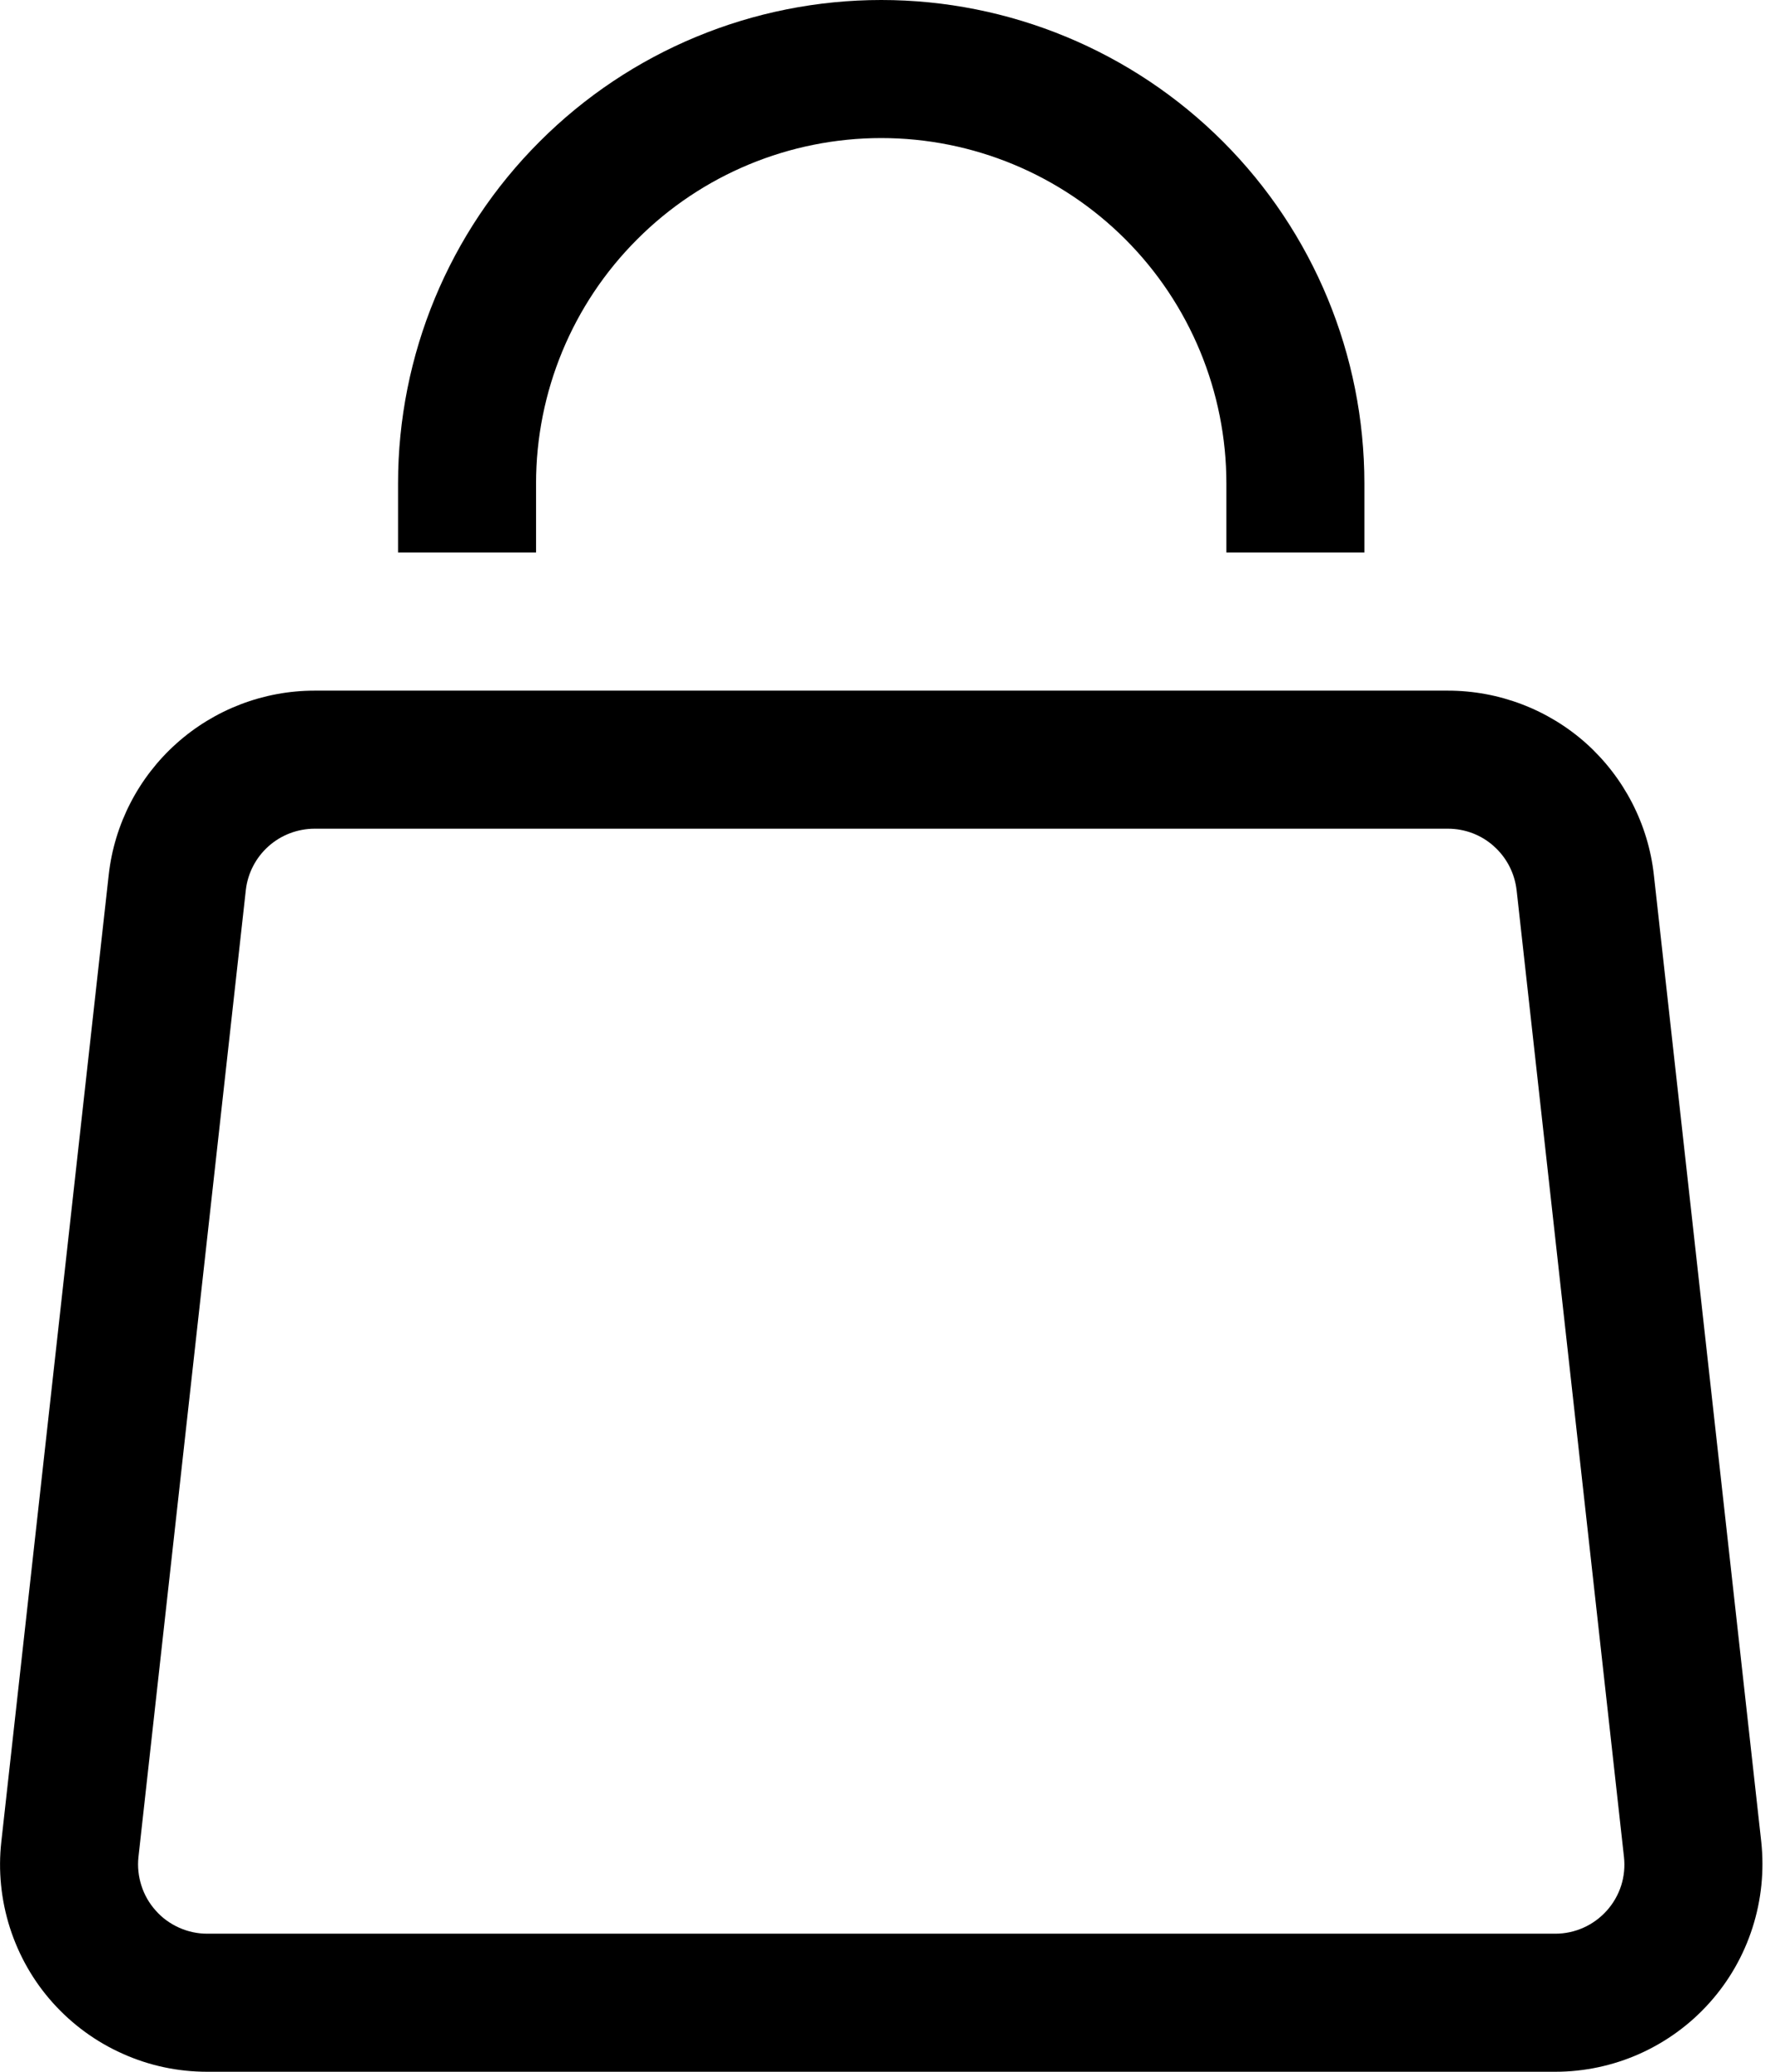 <svg width="12" height="14" viewBox="0 0 12 14" fill="none" xmlns="http://www.w3.org/2000/svg">
<path d="M0.735 5.912L0.009 12.445L0.936 12.549L1.662 6.014L0.735 5.912ZM1.4 14H10.515V13.067H1.4V14ZM11.907 12.445L11.181 5.912L10.253 6.014L10.979 12.549L11.907 12.445ZM9.788 4.667H2.127V5.6H9.79L9.788 4.667ZM11.181 5.912C11.143 5.569 10.979 5.253 10.723 5.023C10.466 4.794 10.133 4.667 9.788 4.667L9.789 5.6C9.904 5.6 10.015 5.642 10.1 5.719C10.186 5.796 10.24 5.901 10.253 6.015L11.181 5.912ZM10.515 14C10.712 14 10.907 13.958 11.086 13.878C11.266 13.797 11.427 13.68 11.558 13.533C11.689 13.387 11.788 13.214 11.848 13.026C11.908 12.839 11.928 12.641 11.907 12.445L10.979 12.549C10.986 12.614 10.98 12.679 10.96 12.742C10.94 12.804 10.907 12.862 10.863 12.911C10.819 12.96 10.766 12.999 10.706 13.026C10.646 13.053 10.581 13.067 10.515 13.067V14ZM0.009 12.445C-0.013 12.641 0.007 12.839 0.067 13.027C0.127 13.214 0.225 13.387 0.357 13.534C0.488 13.68 0.649 13.798 0.829 13.878C1.009 13.959 1.203 14 1.4 14V13.067C1.335 13.067 1.27 13.053 1.21 13.026C1.15 12.999 1.096 12.96 1.053 12.911C1.009 12.862 0.976 12.805 0.956 12.742C0.936 12.68 0.929 12.614 0.936 12.549L0.009 12.445ZM1.662 6.014C1.675 5.9 1.73 5.795 1.815 5.719C1.901 5.642 2.013 5.6 2.127 5.6V4.667C1.783 4.667 1.45 4.794 1.193 5.024C0.937 5.253 0.773 5.569 0.735 5.912L1.662 6.014ZM3.624 3.733V3.267H2.691V3.733H3.624ZM8.291 3.267V3.733H9.224V3.267H8.291ZM5.958 0.933C6.577 0.933 7.17 1.179 7.608 1.617C8.045 2.054 8.291 2.648 8.291 3.267H9.224C9.224 2.4 8.88 1.569 8.268 0.957C7.655 0.344 6.824 0 5.958 0V0.933ZM3.624 3.267C3.624 2.648 3.87 2.054 4.308 1.617C4.745 1.179 5.339 0.933 5.958 0.933V0C5.091 0 4.26 0.344 3.648 0.957C3.035 1.569 2.691 2.4 2.691 3.267H3.624Z" fill="black"/>
</svg>
